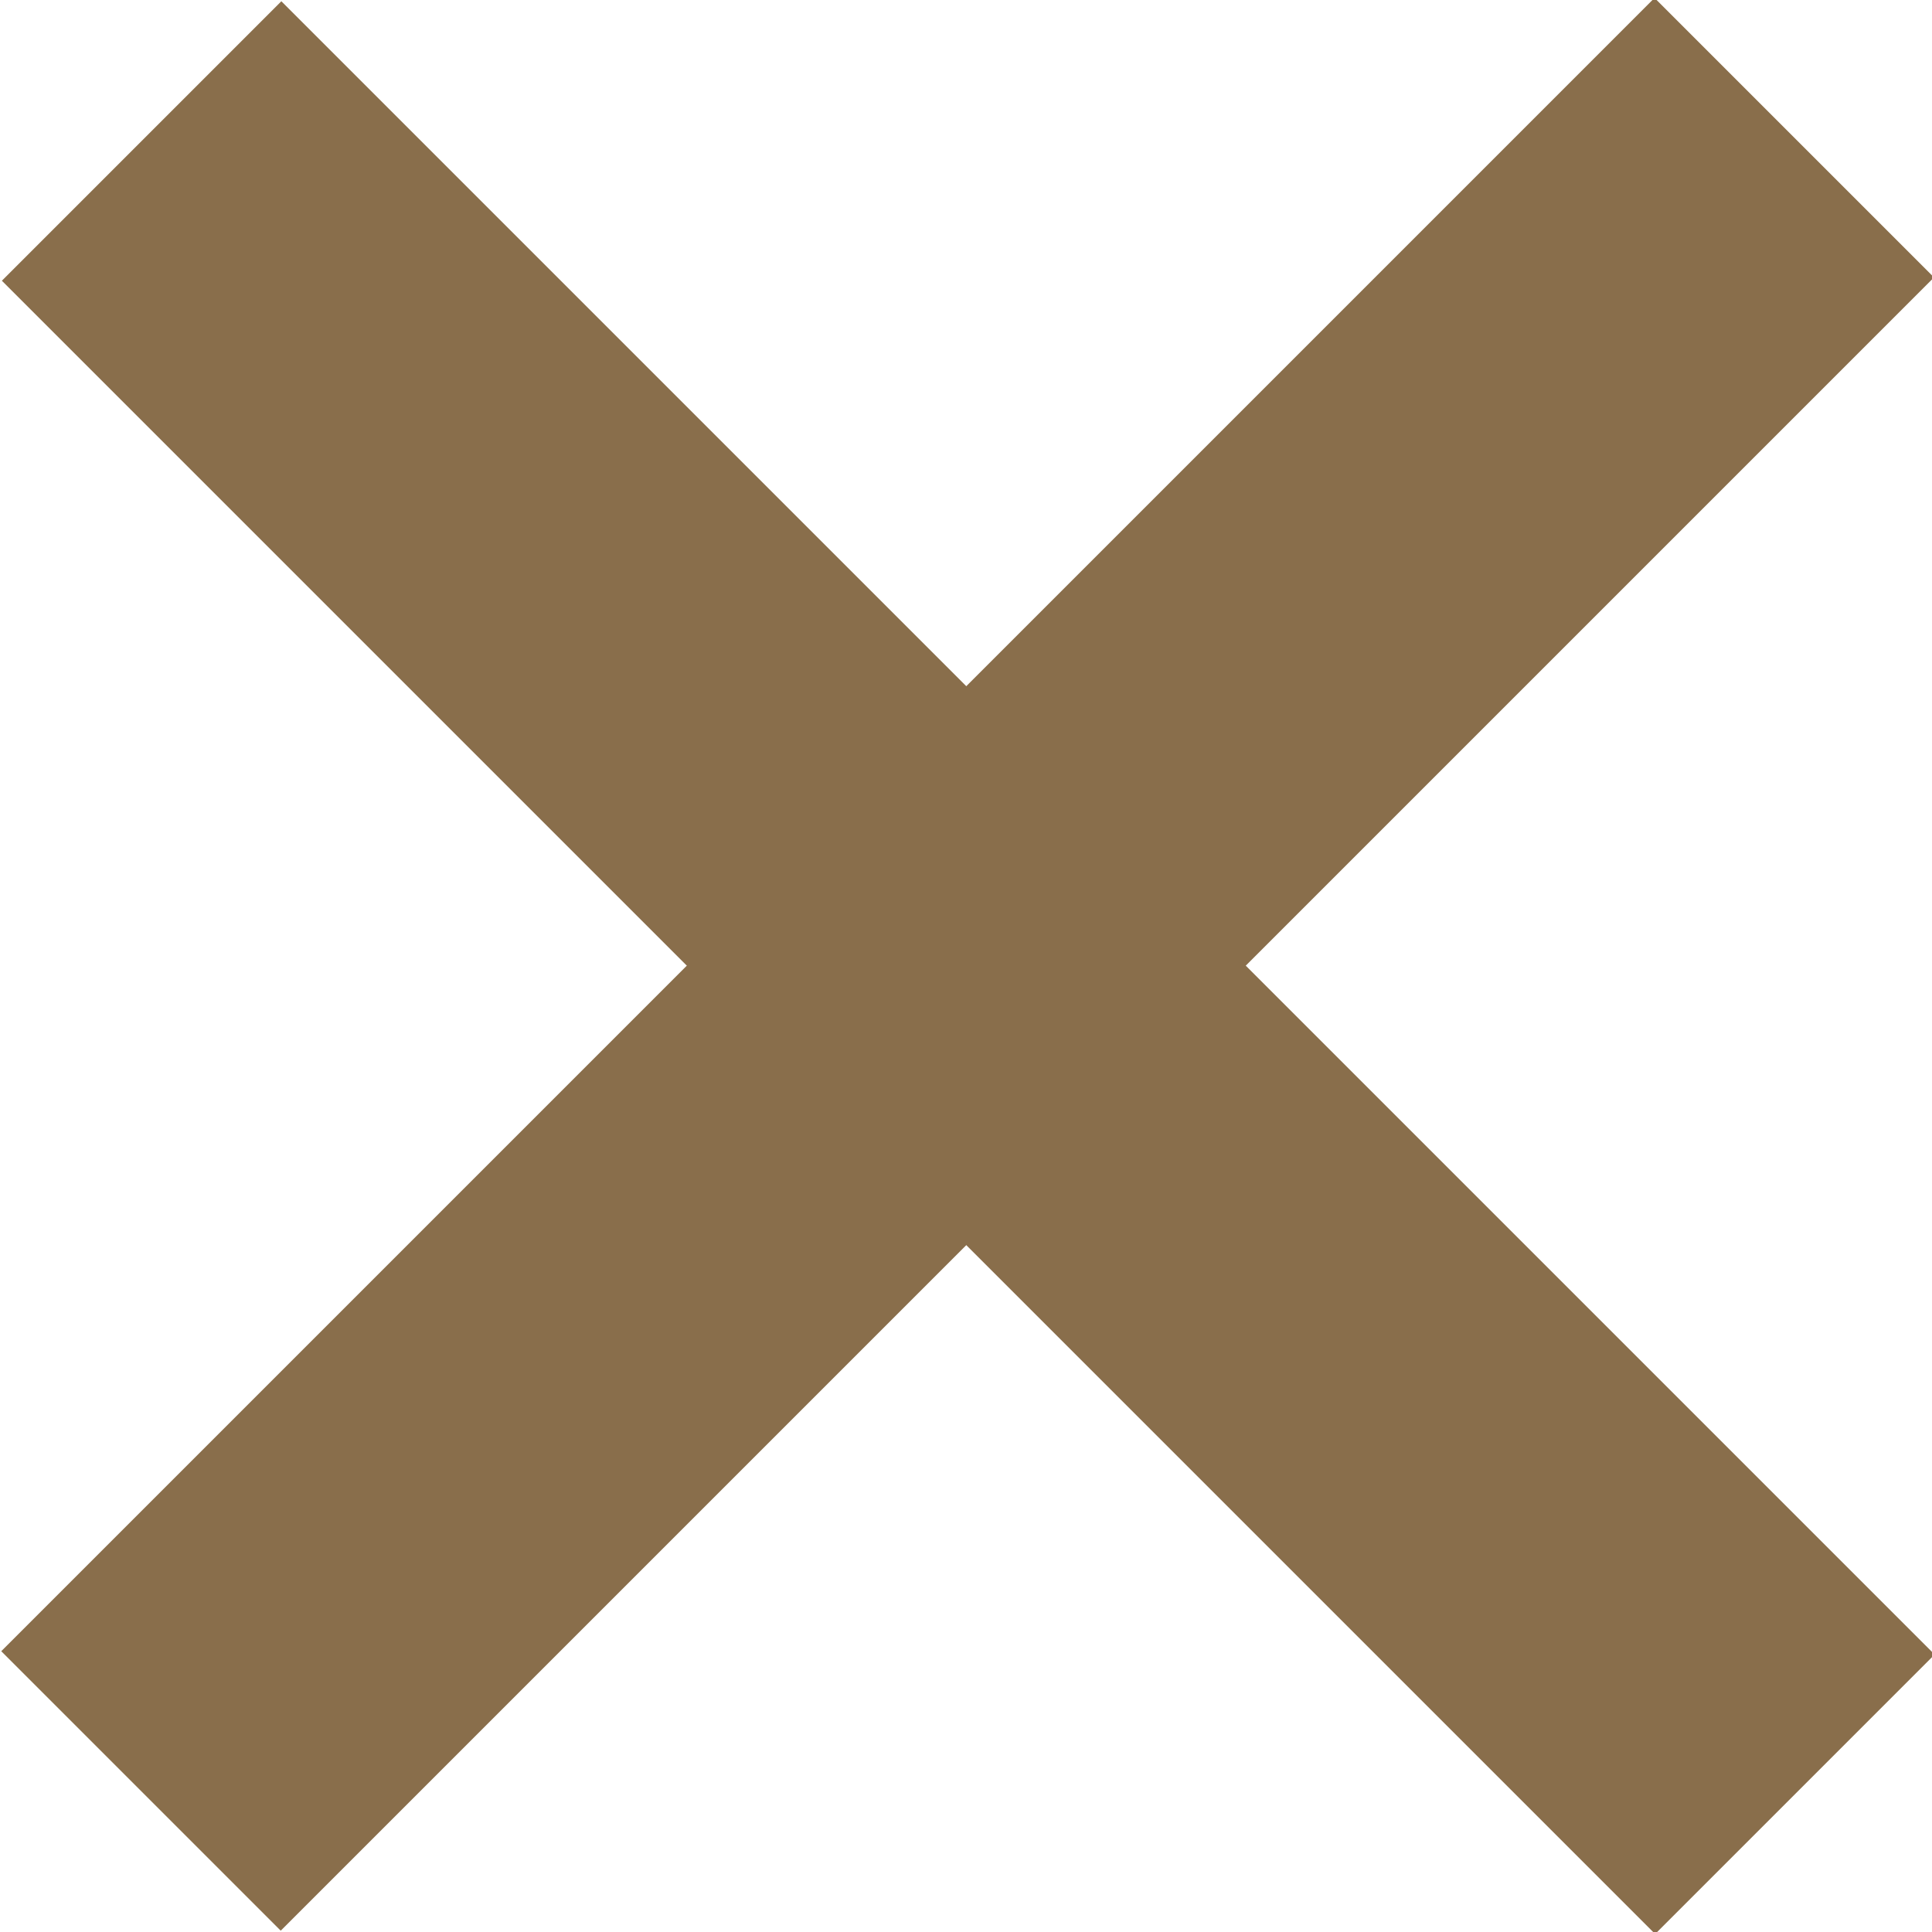 <?xml version="1.0" encoding="UTF-8"?>
<!-- Generator: Adobe Illustrator 28.1.0, SVG Export Plug-In . SVG Version: 6.00 Build 0)  -->
<svg xmlns="http://www.w3.org/2000/svg" xmlns:xlink="http://www.w3.org/1999/xlink" version="1.1" id="Ebene_1" x="0px" y="0px" viewBox="0 0 34.7 34.7" style="enable-background:new 0 0 34.7 34.7;" xml:space="preserve">
<style type="text/css">
	.st0{fill:#896E4B;}
</style>
<g>
	<rect x="-3.6" y="13.8" transform="matrix(0.707 0.707 -0.707 0.707 17.355 -7.189)" class="st0" width="42" height="7.1"></rect>
	<rect x="-3.6" y="13.8" transform="matrix(0.707 -0.707 0.707 0.707 -7.189 17.355)" class="st0" width="42" height="7.1"></rect>
</g>
</svg>

